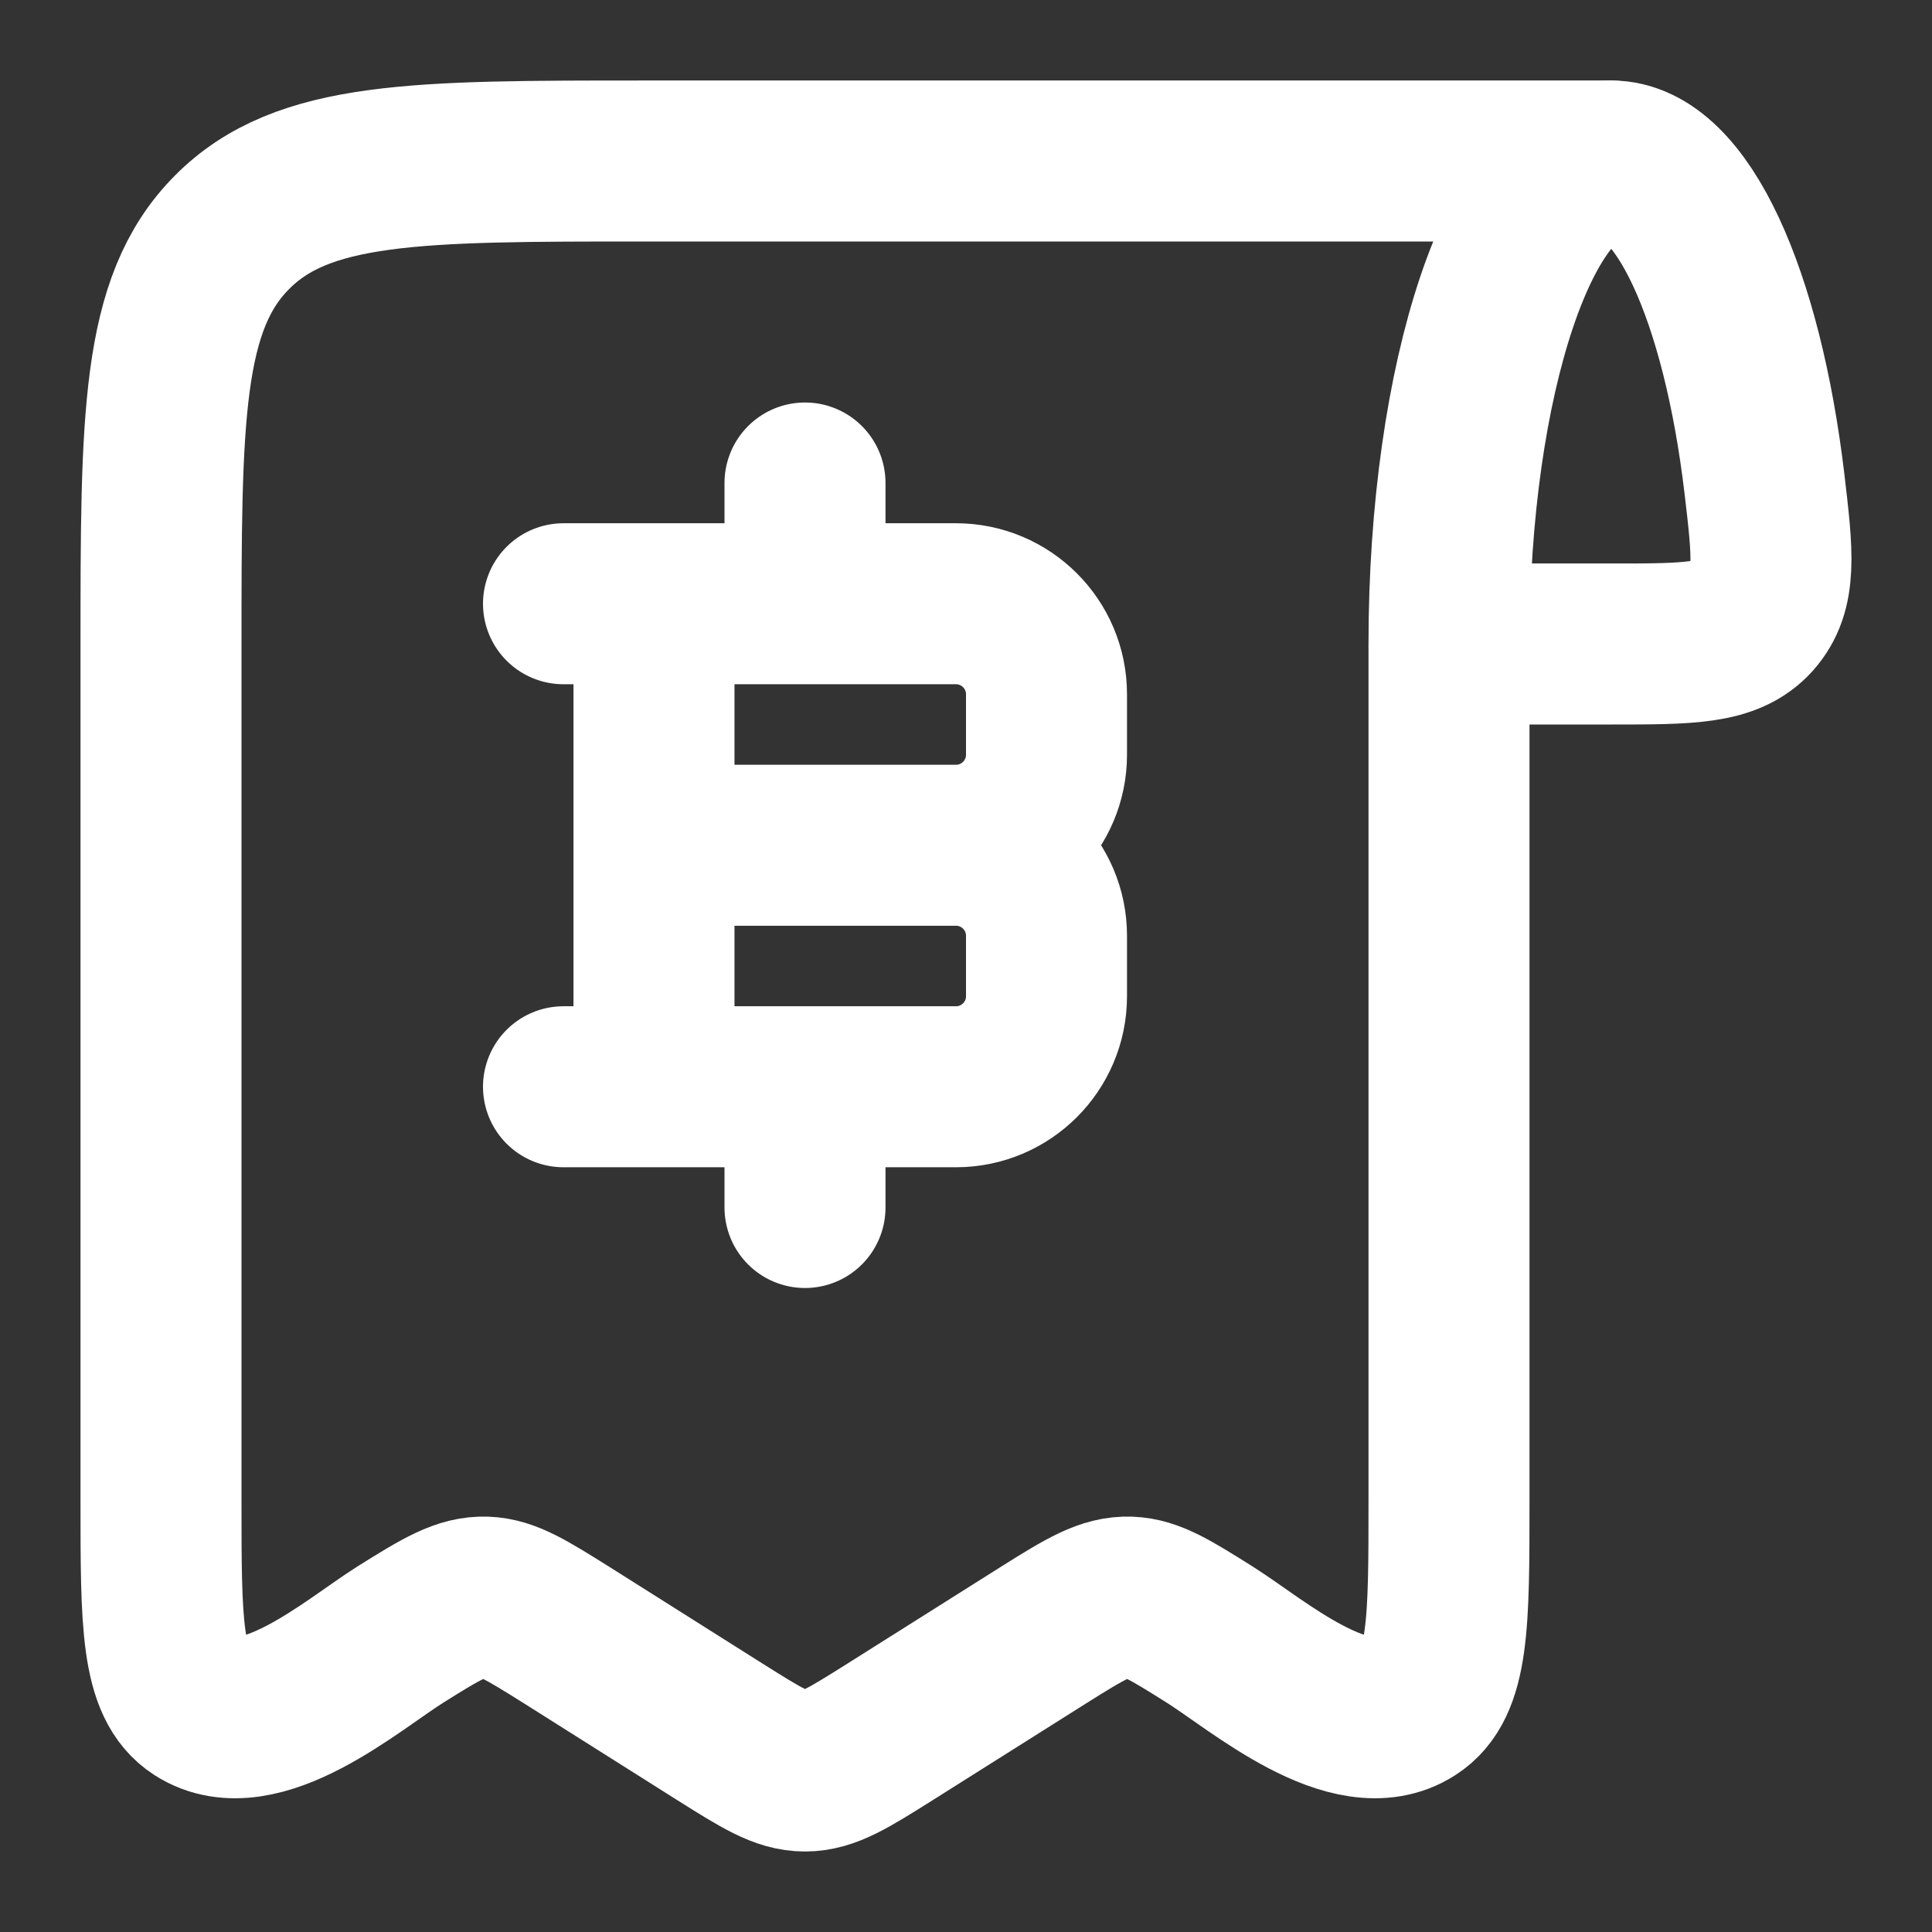 <svg width="12" height="12" viewBox="0 0 12 12" fill="none" xmlns="http://www.w3.org/2000/svg">
<rect x="0" y="0" width="12" height="12" fill="#333333" stroke="none"/>
<g clip-path="url(#clip0_5123_864)">
<path d="M10.008 1C9.451 1 9 2.343 9 4H10.008C10.494 4 10.736 4 10.887 3.833C11.037 3.664 11.011 3.443 10.959 3.002C10.82 1.835 10.447 1 10.008 1Z" stroke="white" stroke-linecap="round" stroke-linejoin="round"/>
<path d="M9 4.027V9.323C9 10.079 9 10.457 8.769 10.605C8.392 10.848 7.808 10.338 7.514 10.153C7.272 10.001 7.151 9.925 7.016 9.92C6.871 9.915 6.747 9.989 6.486 10.153L5.53 10.756C5.272 10.918 5.144 11 5 11C4.856 11 4.728 10.918 4.47 10.756L3.515 10.153C3.272 10.001 3.151 9.925 3.017 9.92C2.871 9.915 2.748 9.989 2.486 10.153C2.192 10.338 1.609 10.848 1.23 10.605C1 10.457 1 10.079 1 9.323V4.027C1 2.6 1 1.887 1.44 1.444C1.879 1 2.586 1 4 1H10" stroke="white" stroke-linecap="round" stroke-linejoin="round"/>
<path d="M4.062 6.75V3.75M5 3.75V3M5 7.5V6.75M4.062 5.25H5.938M5.938 5.25C6.248 5.25 6.5 5.502 6.5 5.812V6.188C6.5 6.498 6.248 6.75 5.938 6.75H3.5M5.938 5.25C6.248 5.25 6.5 4.998 6.5 4.688V4.312C6.5 4.002 6.248 3.75 5.938 3.75H3.5" stroke="white" stroke-linecap="round" stroke-linejoin="round"/>
</g>
<defs>
<clipPath id="clip0_5123_864">
<rect width="12" height="12" fill="white"/>
</clipPath>
</defs>
</svg>
